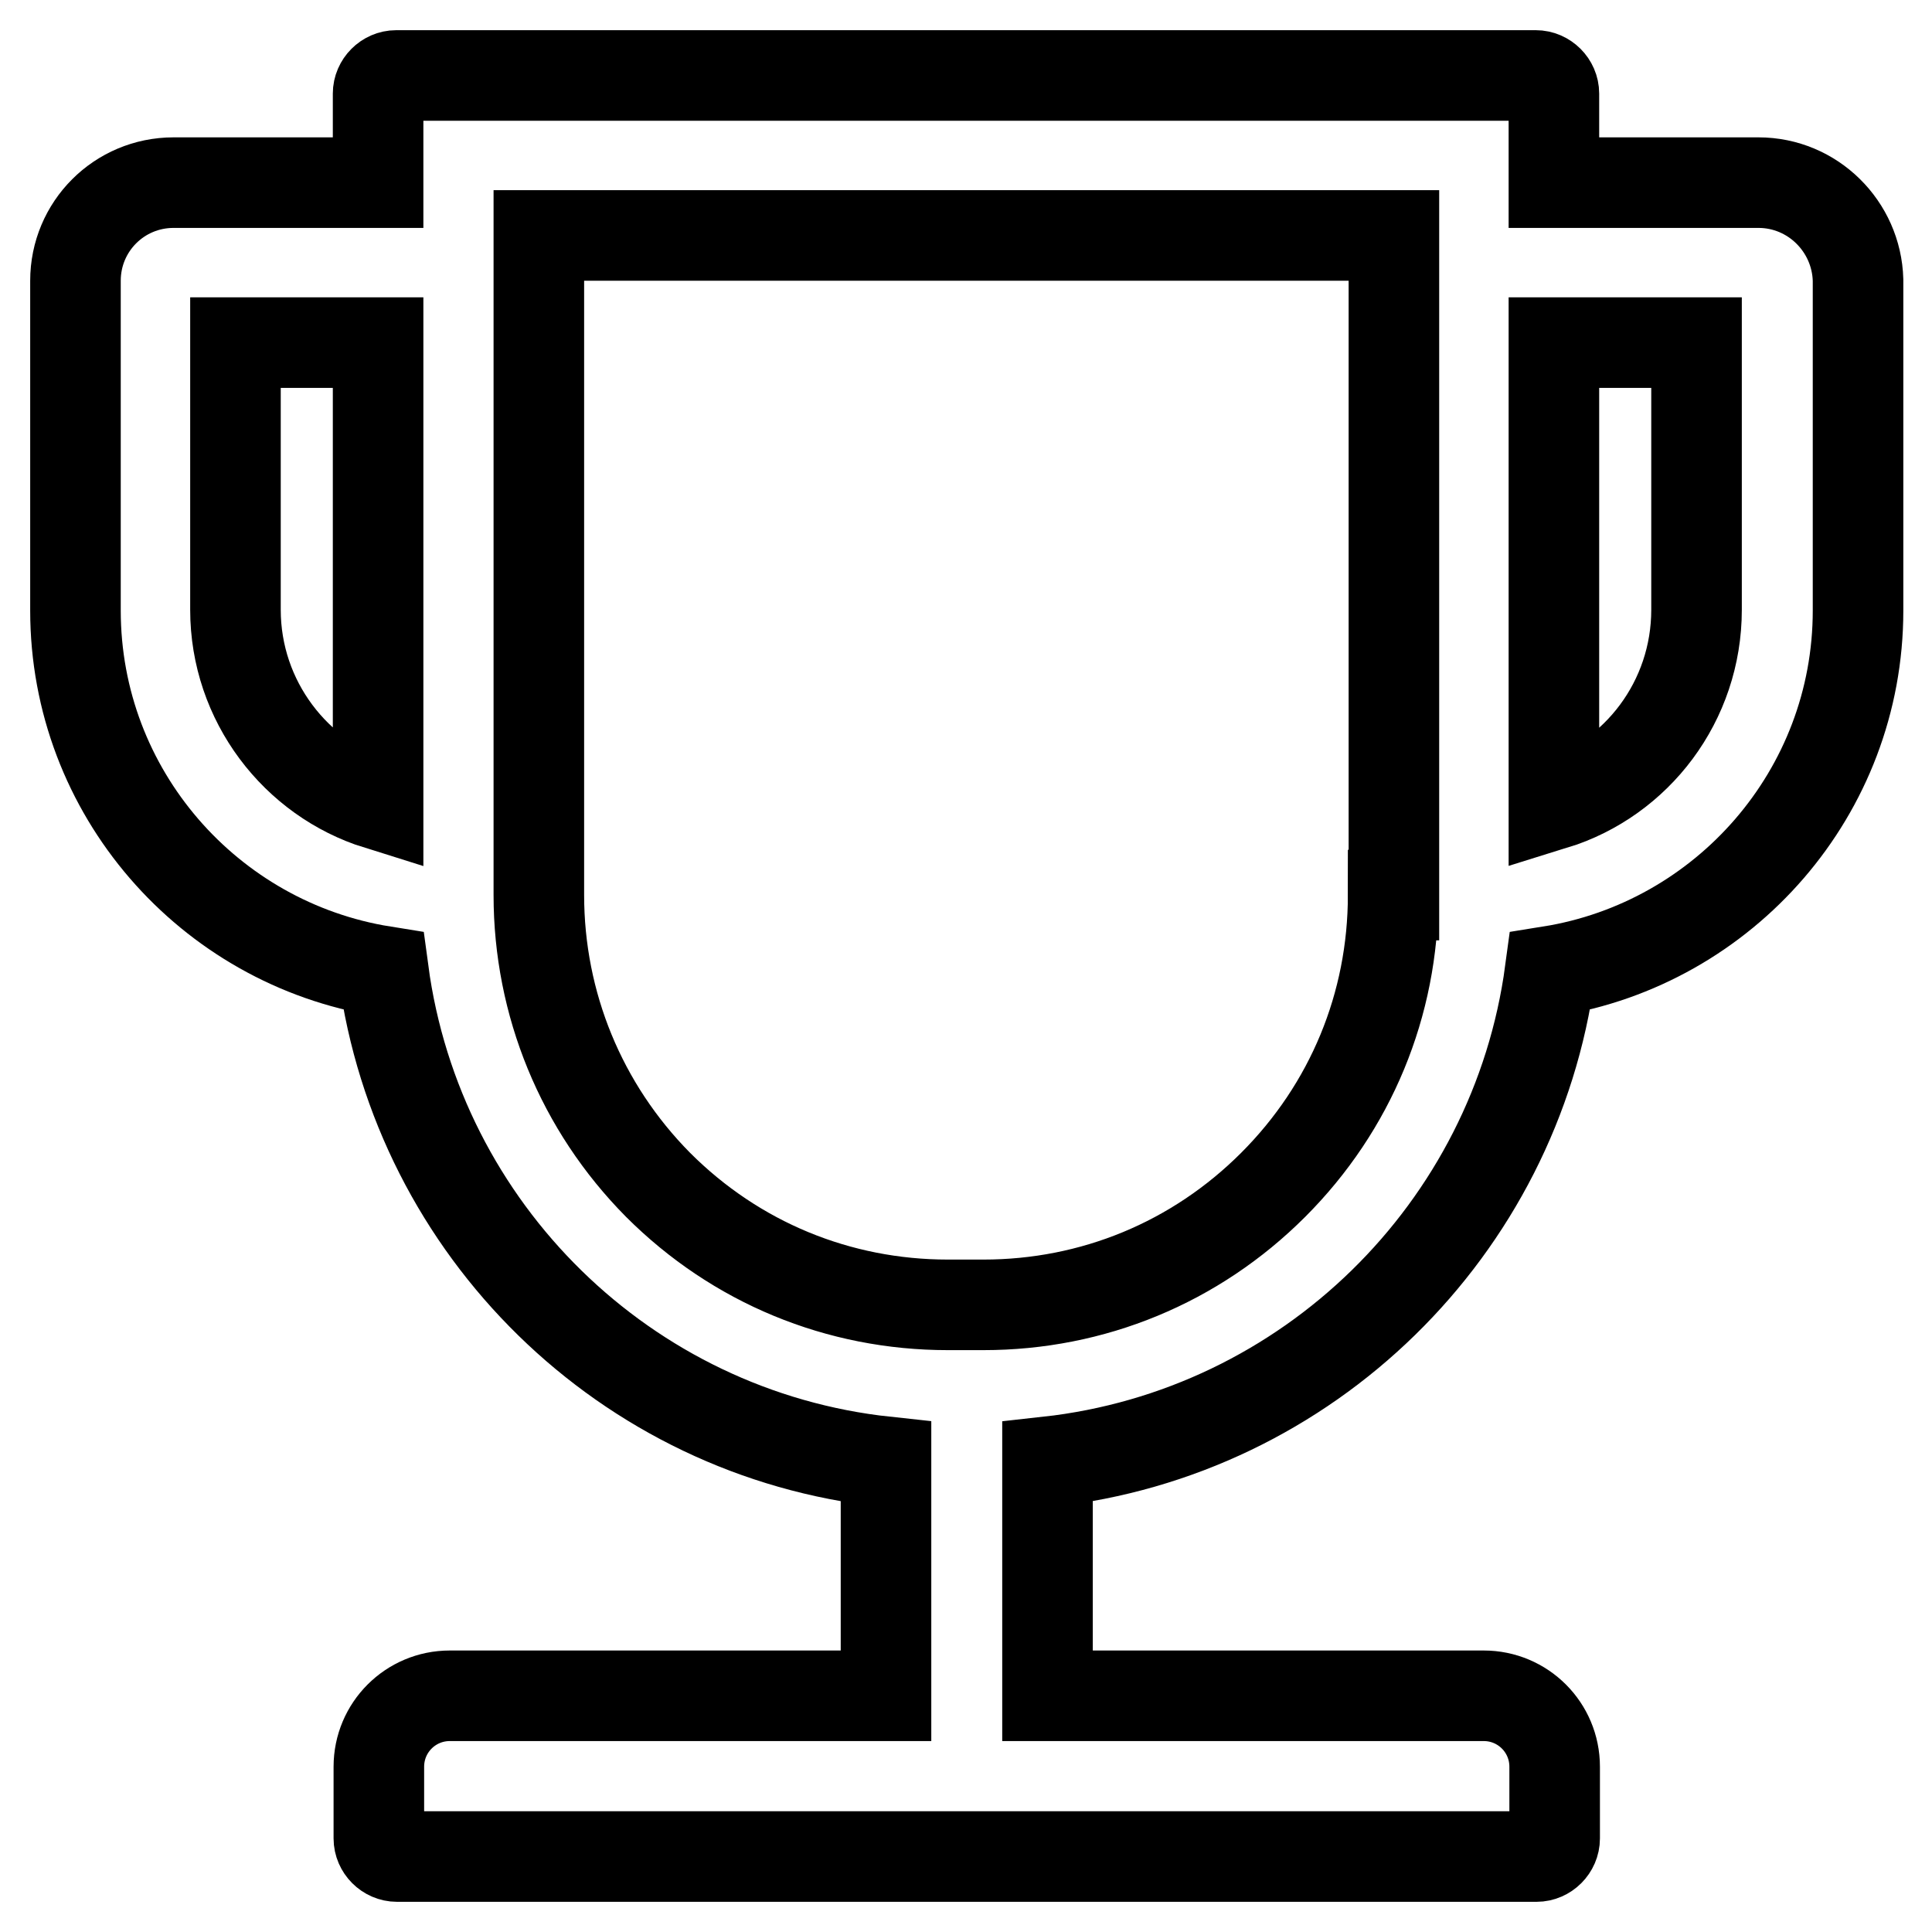 <?xml version="1.0" encoding="utf-8"?>
<!-- Svg Vector Icons : http://www.onlinewebfonts.com/icon -->
<!DOCTYPE svg PUBLIC "-//W3C//DTD SVG 1.1//EN" "http://www.w3.org/Graphics/SVG/1.1/DTD/svg11.dtd">
<svg version="1.1" xmlns="http://www.w3.org/2000/svg" xmlns:xlink="http://www.w3.org/1999/xlink" x="0px" y="0px" viewBox="0 0 256 256" enable-background="new 0 0 256 256" xml:space="preserve">
<g> <path stroke-width="12" fill-opacity="0" stroke="#000000"  d="M233,24.2h-27.1V12.4c0-1.3-1.1-2.4-2.4-2.4h-151c-1.3,0-2.4,1.1-2.4,2.4v11.8H23c-7.2,0-13,5.8-13,13v43.7 c0,24.1,17.7,44.1,40.8,47.8c4.6,34.3,32.1,61.3,66.6,65v31H59.6c-5.2,0-9.4,4.2-9.4,9.4v9.5c0,1.3,1.1,2.4,2.4,2.4h151 c1.3,0,2.4-1.1,2.4-2.4v-9.5c0-5.2-4.2-9.4-9.4-9.4h-57.8v-31c34.5-3.8,62-30.8,66.6-65c23.1-3.7,40.8-23.7,40.8-47.8V37.1 C246,30,240.2,24.2,233,24.2z M31.2,80.8V45.4h18.9v61.2C39.2,103.2,31.2,92.9,31.2,80.8z M184.6,118.6c0,14.5-5.6,28.1-15.9,38.4 c-10.3,10.3-23.9,15.9-38.4,15.9h-4.7c-14.5,0-28.1-5.6-38.4-15.9C77,146.7,71.4,133,71.4,118.6V31.2h113.3V118.6z M224.8,80.8 c0,12.1-7.9,22.4-18.9,25.8V45.4h18.9V80.8z"/></g>
</svg>